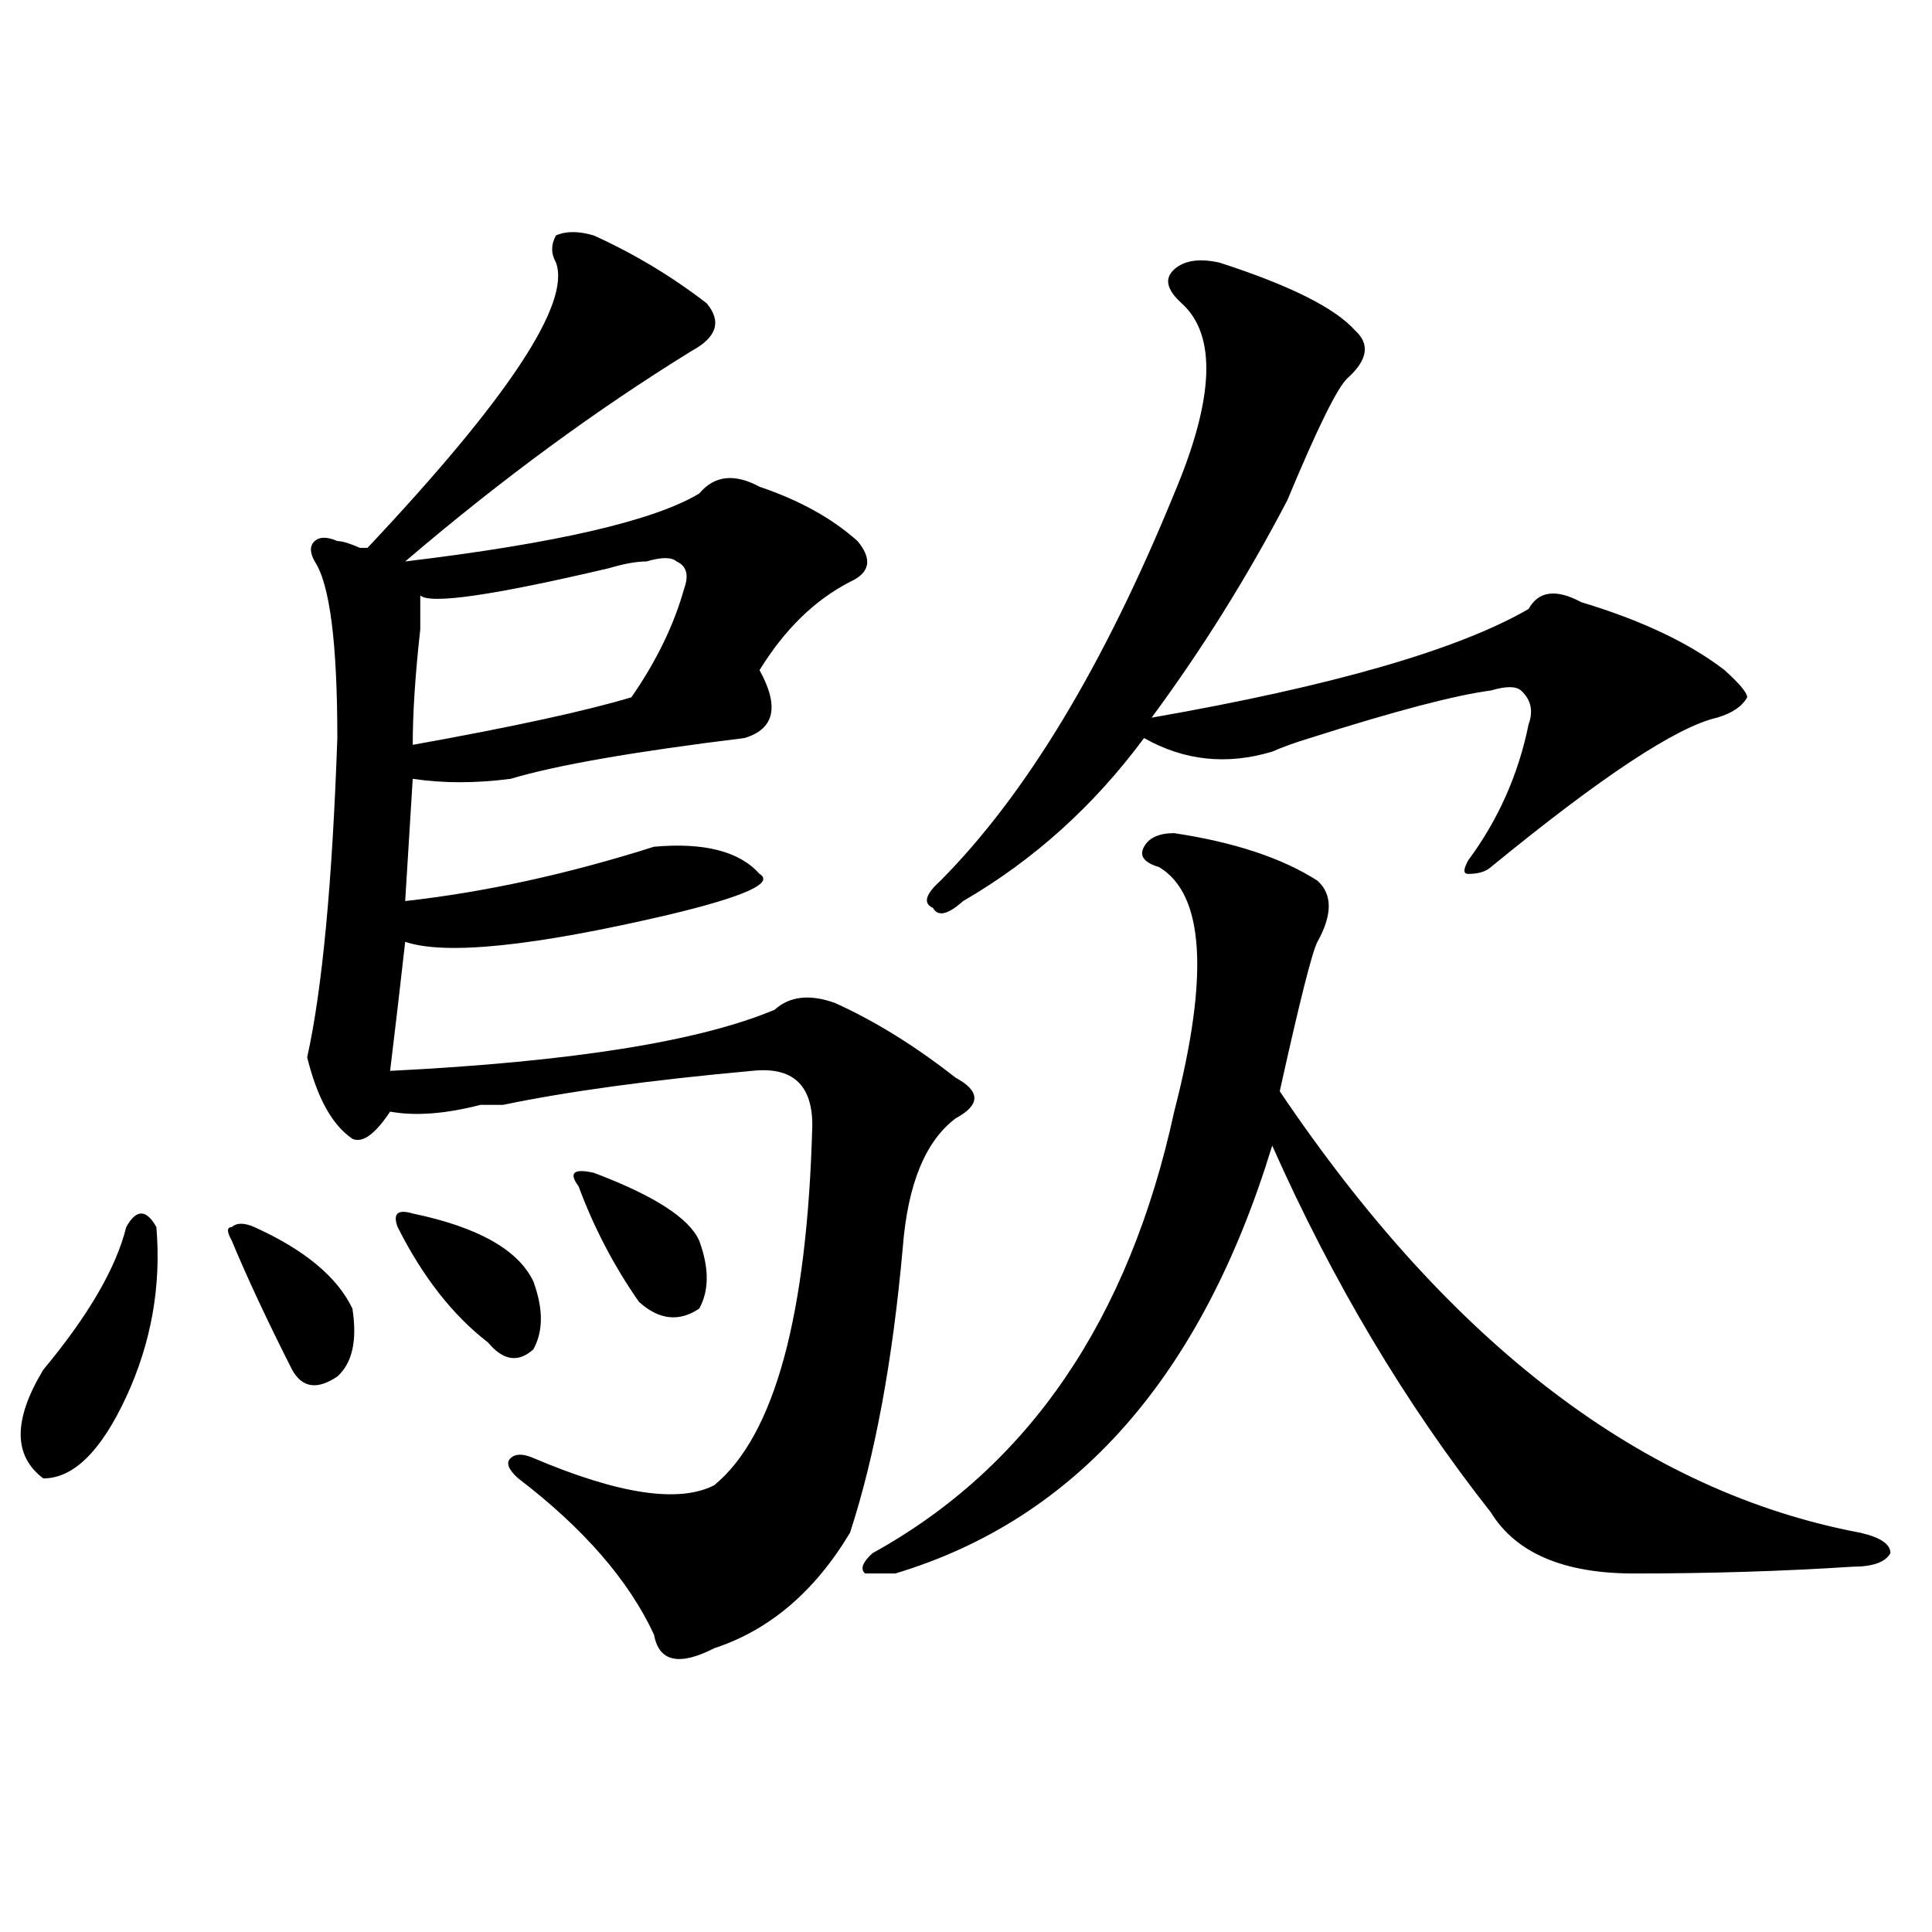 <?xml version="1.0" encoding="utf-8"?>
<!-- Generator: Adobe Illustrator 16.0.0, SVG Export Plug-In . SVG Version: 6.00 Build 0)  -->
<!DOCTYPE svg PUBLIC "-//W3C//DTD SVG 1.1//EN" "http://www.w3.org/Graphics/SVG/1.1/DTD/svg11.dtd">
<svg version="1.1" id="图层_1" xmlns="http://www.w3.org/2000/svg" xmlns:xlink="http://www.w3.org/1999/xlink" x="0px" y="0px"
	 width="1000px" height="1000px" viewBox="0 0 1000 1000" enable-background="new 0 0 1000 1000" xml:space="preserve">
<path d="M65.34,635.14c2.561-4.669,5.183-7.031,7.805-7.031c2.561,0,5.183,2.362,7.805,7.031
	c2.561,30.487-2.622,59.766-15.609,87.891c-13.048,28.125-27.316,42.188-42.926,42.188c-15.609-11.7-15.609-30.432,0-56.25
	C45.829,680.844,60.097,656.234,65.34,635.14z M131.68,635.14c25.975,11.755,42.926,25.818,50.73,42.188
	c2.561,16.425,0,28.125-7.805,35.156c-10.426,7.031-18.231,5.878-23.414-3.516c-13.048-25.763-23.414-48.01-31.219-66.797
	c-2.622-4.669-2.622-7.031,0-7.031C122.534,632.833,126.437,632.833,131.68,635.14z M307.285,121.859
	c20.793,9.393,40.305,21.094,58.535,35.156c7.805,9.393,5.184,17.578-7.805,24.609c-49.449,30.487-98.899,66.797-148.289,108.984
	c78.046-9.338,128.777-21.094,152.191-35.156c7.805-9.338,18.171-10.547,31.219-3.516c20.793,7.031,37.683,16.425,50.73,28.125
	c7.805,9.393,6.464,16.425-3.902,21.094c-18.23,9.393-33.84,24.609-46.828,45.703c10.366,18.787,7.805,30.487-7.805,35.156
	c-57.254,7.031-97.559,14.063-120.973,21.094c-18.23,2.362-35.121,2.362-50.73,0l-3.902,63.281
	c41.584-4.669,84.51-14.063,128.777-28.125c25.976-2.307,44.207,2.362,54.633,14.063c7.805,4.724-7.805,11.755-46.828,21.094
	c-70.242,16.425-115.789,21.094-136.582,14.063c-2.622,23.456-5.244,45.703-7.805,66.797
	c93.656-4.669,159.996-15.216,199.019-31.641c7.805-7.031,18.171-8.185,31.219-3.516c20.793,9.393,41.585,22.302,62.438,38.672
	c12.988,7.031,12.988,14.063,0,21.094c-15.609,11.755-24.755,34.003-27.316,66.797c-5.243,58.612-14.328,107.831-27.316,147.656
	c-18.23,30.432-41.645,50.372-70.242,59.766c-18.23,9.338-28.657,7.031-31.219-7.031c-13.048-28.125-36.462-55.042-70.242-80.859
	c-5.243-4.669-6.523-8.185-3.902-10.547c2.562-2.307,6.464-2.307,11.707,0c44.207,18.787,75.426,23.456,93.656,14.063
	c31.219-25.763,48.109-87.891,50.73-186.328c0-21.094-10.426-30.432-31.219-28.125c-52.071,4.724-94.997,10.547-128.777,17.578
	c-2.621,0-6.523,0-11.707,0c-18.23,4.724-33.84,5.878-46.828,3.516c-7.805,11.755-14.329,16.425-19.512,14.063
	c-10.426-7.031-18.231-21.094-23.414-42.188c7.805-35.156,12.988-90.198,15.609-165.234c0-49.219-3.902-79.651-11.707-91.406
	c-2.622-4.669-2.622-8.185,0-10.547c2.561-2.307,6.463-2.307,11.707,0c2.561,0,6.463,1.208,11.707,3.516h3.902
	c72.803-77.344,105.363-126.563,97.558-147.656c-2.621-4.669-2.621-9.338,0-14.063C292.957,119.552,299.48,119.552,307.285,121.859z
	 M213.629,628.109c33.78,7.031,54.632,18.787,62.437,35.156c5.184,14.063,5.184,25.818,0,35.156
	c-7.805,7.031-15.609,5.878-23.414-3.516c-18.23-14.063-33.84-33.948-46.828-59.766
	C203.203,628.109,205.825,625.802,213.629,628.109z M334.602,290.609c-5.243,0-11.707,1.208-19.512,3.516
	c-59.876,14.063-92.375,18.787-97.558,14.063c0,2.362,0,8.24,0,17.578c-2.622,23.456-3.902,43.396-3.902,59.766
	c52.011-9.338,89.753-17.578,113.167-24.609c12.988-18.732,22.073-37.463,27.316-56.25c2.562-7.031,1.281-11.7-3.902-14.063
	C347.59,288.302,342.406,288.302,334.602,290.609z M307.285,607.015c31.219,11.755,49.39,23.456,54.633,35.156
	c5.184,14.063,5.184,25.818,0,35.156c-10.426,7.031-20.853,5.878-31.219-3.516c-13.048-18.732-23.414-38.672-31.219-59.766
	C294.237,607.015,296.859,604.708,307.285,607.015z M607.766,431.234c31.219,4.724,55.914,12.909,74.145,24.609
	c7.805,7.031,7.805,17.578,0,31.641c-2.621,4.724-9.146,30.487-19.512,77.344c88.413,131.287,188.594,207.422,300.48,228.516
	c10.366,2.362,15.609,5.878,15.609,10.547c-2.621,4.724-9.146,7.031-19.512,7.031c-36.462,2.362-74.145,3.516-113.168,3.516
	c-36.462,0-61.156-10.547-74.145-31.641c-44.267-56.25-81.949-119.531-113.168-189.844
	c-36.462,119.531-101.461,193.359-195.117,221.484c-7.805,0-13.048,0-15.609,0c-2.621-2.307-1.341-5.823,3.902-10.547
	c80.608-44.495,132.68-120.685,156.094-228.516c18.171-70.313,15.609-112.5-7.805-126.563c-7.805-2.307-10.426-5.823-7.805-10.547
	C594.718,433.596,599.961,431.234,607.766,431.234z M631.18,135.922c36.402,11.755,59.816,23.456,70.242,35.156
	c7.805,7.031,6.464,15.271-3.902,24.609c-5.243,4.724-15.609,25.818-31.219,63.281c-20.853,39.88-44.267,77.344-70.242,112.5
	c93.656-16.37,158.655-35.156,195.117-56.25c5.184-9.338,14.269-10.547,27.316-3.516c31.219,9.393,55.914,21.094,74.145,35.156
	c7.805,7.031,11.707,11.755,11.707,14.063c-2.621,4.724-7.805,8.24-15.609,10.547c-20.853,4.724-59.876,30.487-117.07,77.344
	c-2.621,2.362-6.523,3.516-11.707,3.516c-2.621,0-2.621-2.307,0-7.031c15.609-21.094,25.976-44.495,31.219-70.313
	c2.562-7.031,1.281-12.854-3.902-17.578c-2.621-2.307-7.805-2.307-15.609,0c-18.23,2.362-49.449,10.547-93.656,24.609
	c-7.805,2.362-14.328,4.724-19.512,7.031c-23.414,7.031-45.547,4.724-66.34-7.031c-26.035,35.156-57.254,63.281-93.656,84.375
	c-7.805,7.031-13.048,8.24-15.609,3.516c-5.243-2.307-3.902-7.031,3.902-14.063C531,411.349,571.304,344.552,607.766,255.453
	c20.793-49.219,22.073-82.013,3.902-98.438c-7.805-7.031-9.146-12.854-3.902-17.578C612.949,134.768,620.754,133.615,631.18,135.922
	z"/>
</svg>
